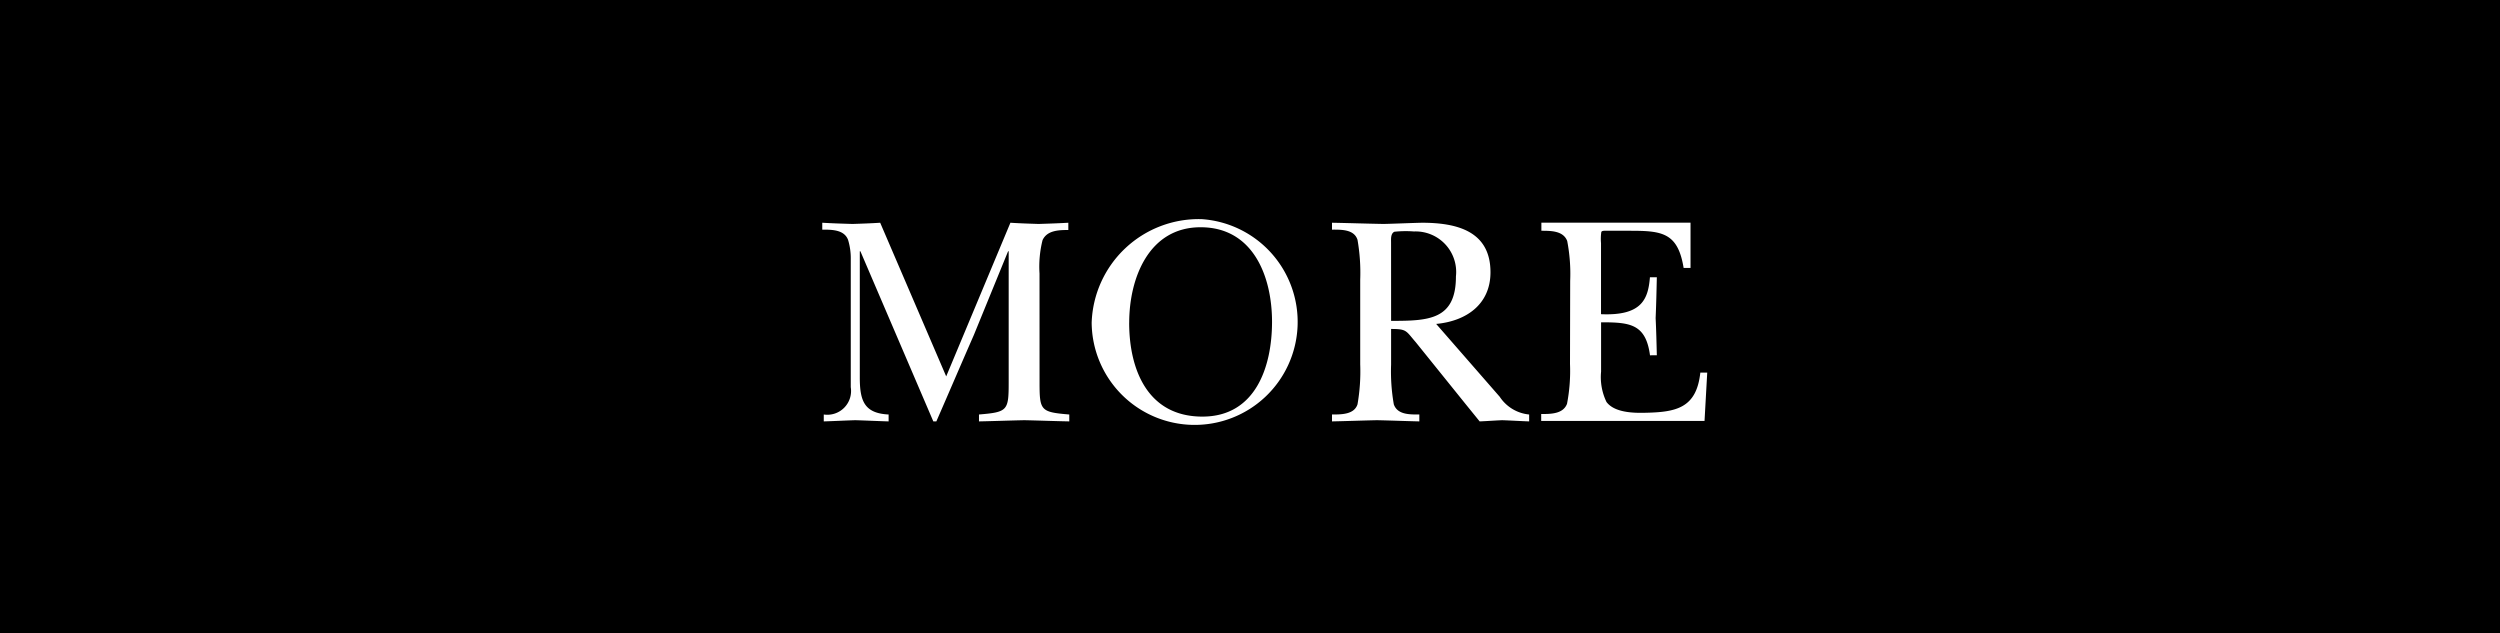 <svg xmlns="http://www.w3.org/2000/svg" width="150" height="38" viewBox="0 0 150 38"><path d="M0 0h150v38H0z"/><path fill="#fff" d="M62.373 22.926c0 1.71.055 1.8 1.784 1.944v.414c-.937-.018-1.819-.053-2.7-.072-.9.019-1.818.054-2.718.072v-.414c1.728-.144 1.782-.234 1.782-1.944v-7.851h-.035L58.431 20.1c-.757 1.728-1.495 3.457-2.251 5.185H56l-4.376-10.21h-.036v7.58c0 1.4.271 2.143 1.729 2.215v.414c-.666-.018-1.332-.053-2-.072-.63.019-1.261.054-1.891.072v-.414a1.426 1.426 0 0 0 1.62-1.638v-7.67a3.787 3.787 0 0 0-.162-1.171c-.233-.613-.972-.613-1.548-.613v-.414c.613.037 1.206.055 1.819.073.557-.018 1.1-.036 1.656-.073l3.961 9.219 3.853-9.219c.559.037 1.135.055 1.693.073.576-.018 1.152-.036 1.782-.073v.436c-.576 0-1.278.018-1.548.612a6.537 6.537 0 0 0-.181 2zM65.5 19.36a6.429 6.429 0 0 1 6.608-6.211A6.18 6.18 0 1 1 65.5 19.36zm2.25 0c0 2.828 1.116 5.636 4.394 5.636 3.2 0 4.178-3.007 4.178-5.689 0-2.7-1.118-5.672-4.287-5.672-3.112 0-4.283 3.065-4.283 5.725zm22.235 4.448a2.381 2.381 0 0 0 1.764 1.062v.414c-.54-.018-1.081-.053-1.621-.072-.45.019-.9.054-1.349.072l-.847-1.045-2.989-3.709c-.594-.683-.522-.792-1.477-.792v2.125a11.473 11.473 0 0 0 .162 2.395c.217.63.955.612 1.532.612v.414c-.83-.018-1.675-.053-2.54-.072-.9.019-1.8.054-2.7.072v-.414c.576 0 1.333 0 1.531-.612a11.473 11.473 0 0 0 .162-2.395v-5.078a11.468 11.468 0 0 0-.162-2.394c-.2-.63-.955-.613-1.531-.613v-.414c1.027.019 2.072.055 3.1.073.756-.018 1.53-.054 2.286-.073 2.053 0 4.123.469 4.123 2.971 0 1.945-1.476 2.936-3.259 3.1zm-6.519-4.556c2.251 0 3.89-.054 3.89-2.664a2.433 2.433 0 0 0-2.521-2.7 6.374 6.374 0 0 0-1.171.017c-.233.109-.2.451-.2.649zm10.745-2.394a10.406 10.406 0 0 0-.179-2.4c-.235-.612-.973-.612-1.549-.612v-.487h8.949v2.719h-.414c-.343-2.106-1.278-2.232-3.188-2.232h-1.3c-.271 0-.4-.018-.451.072a2.881 2.881 0 0 0-.018.666v4.268c2.467.107 2.827-.919 2.935-2.215h.414c-.018.81-.036 1.638-.072 2.448.036.738.054 1.5.072 2.233H99c-.252-1.89-1.207-1.98-2.935-1.98V22.3a3.424 3.424 0 0 0 .324 1.818c.469.631 1.585.667 2.3.649 1.873-.036 3.1-.27 3.331-2.412h.414l-.162 2.9h-9.8v-.414c.576 0 1.314 0 1.549-.612a10.414 10.414 0 0 0 .179-2.395z"/></svg>